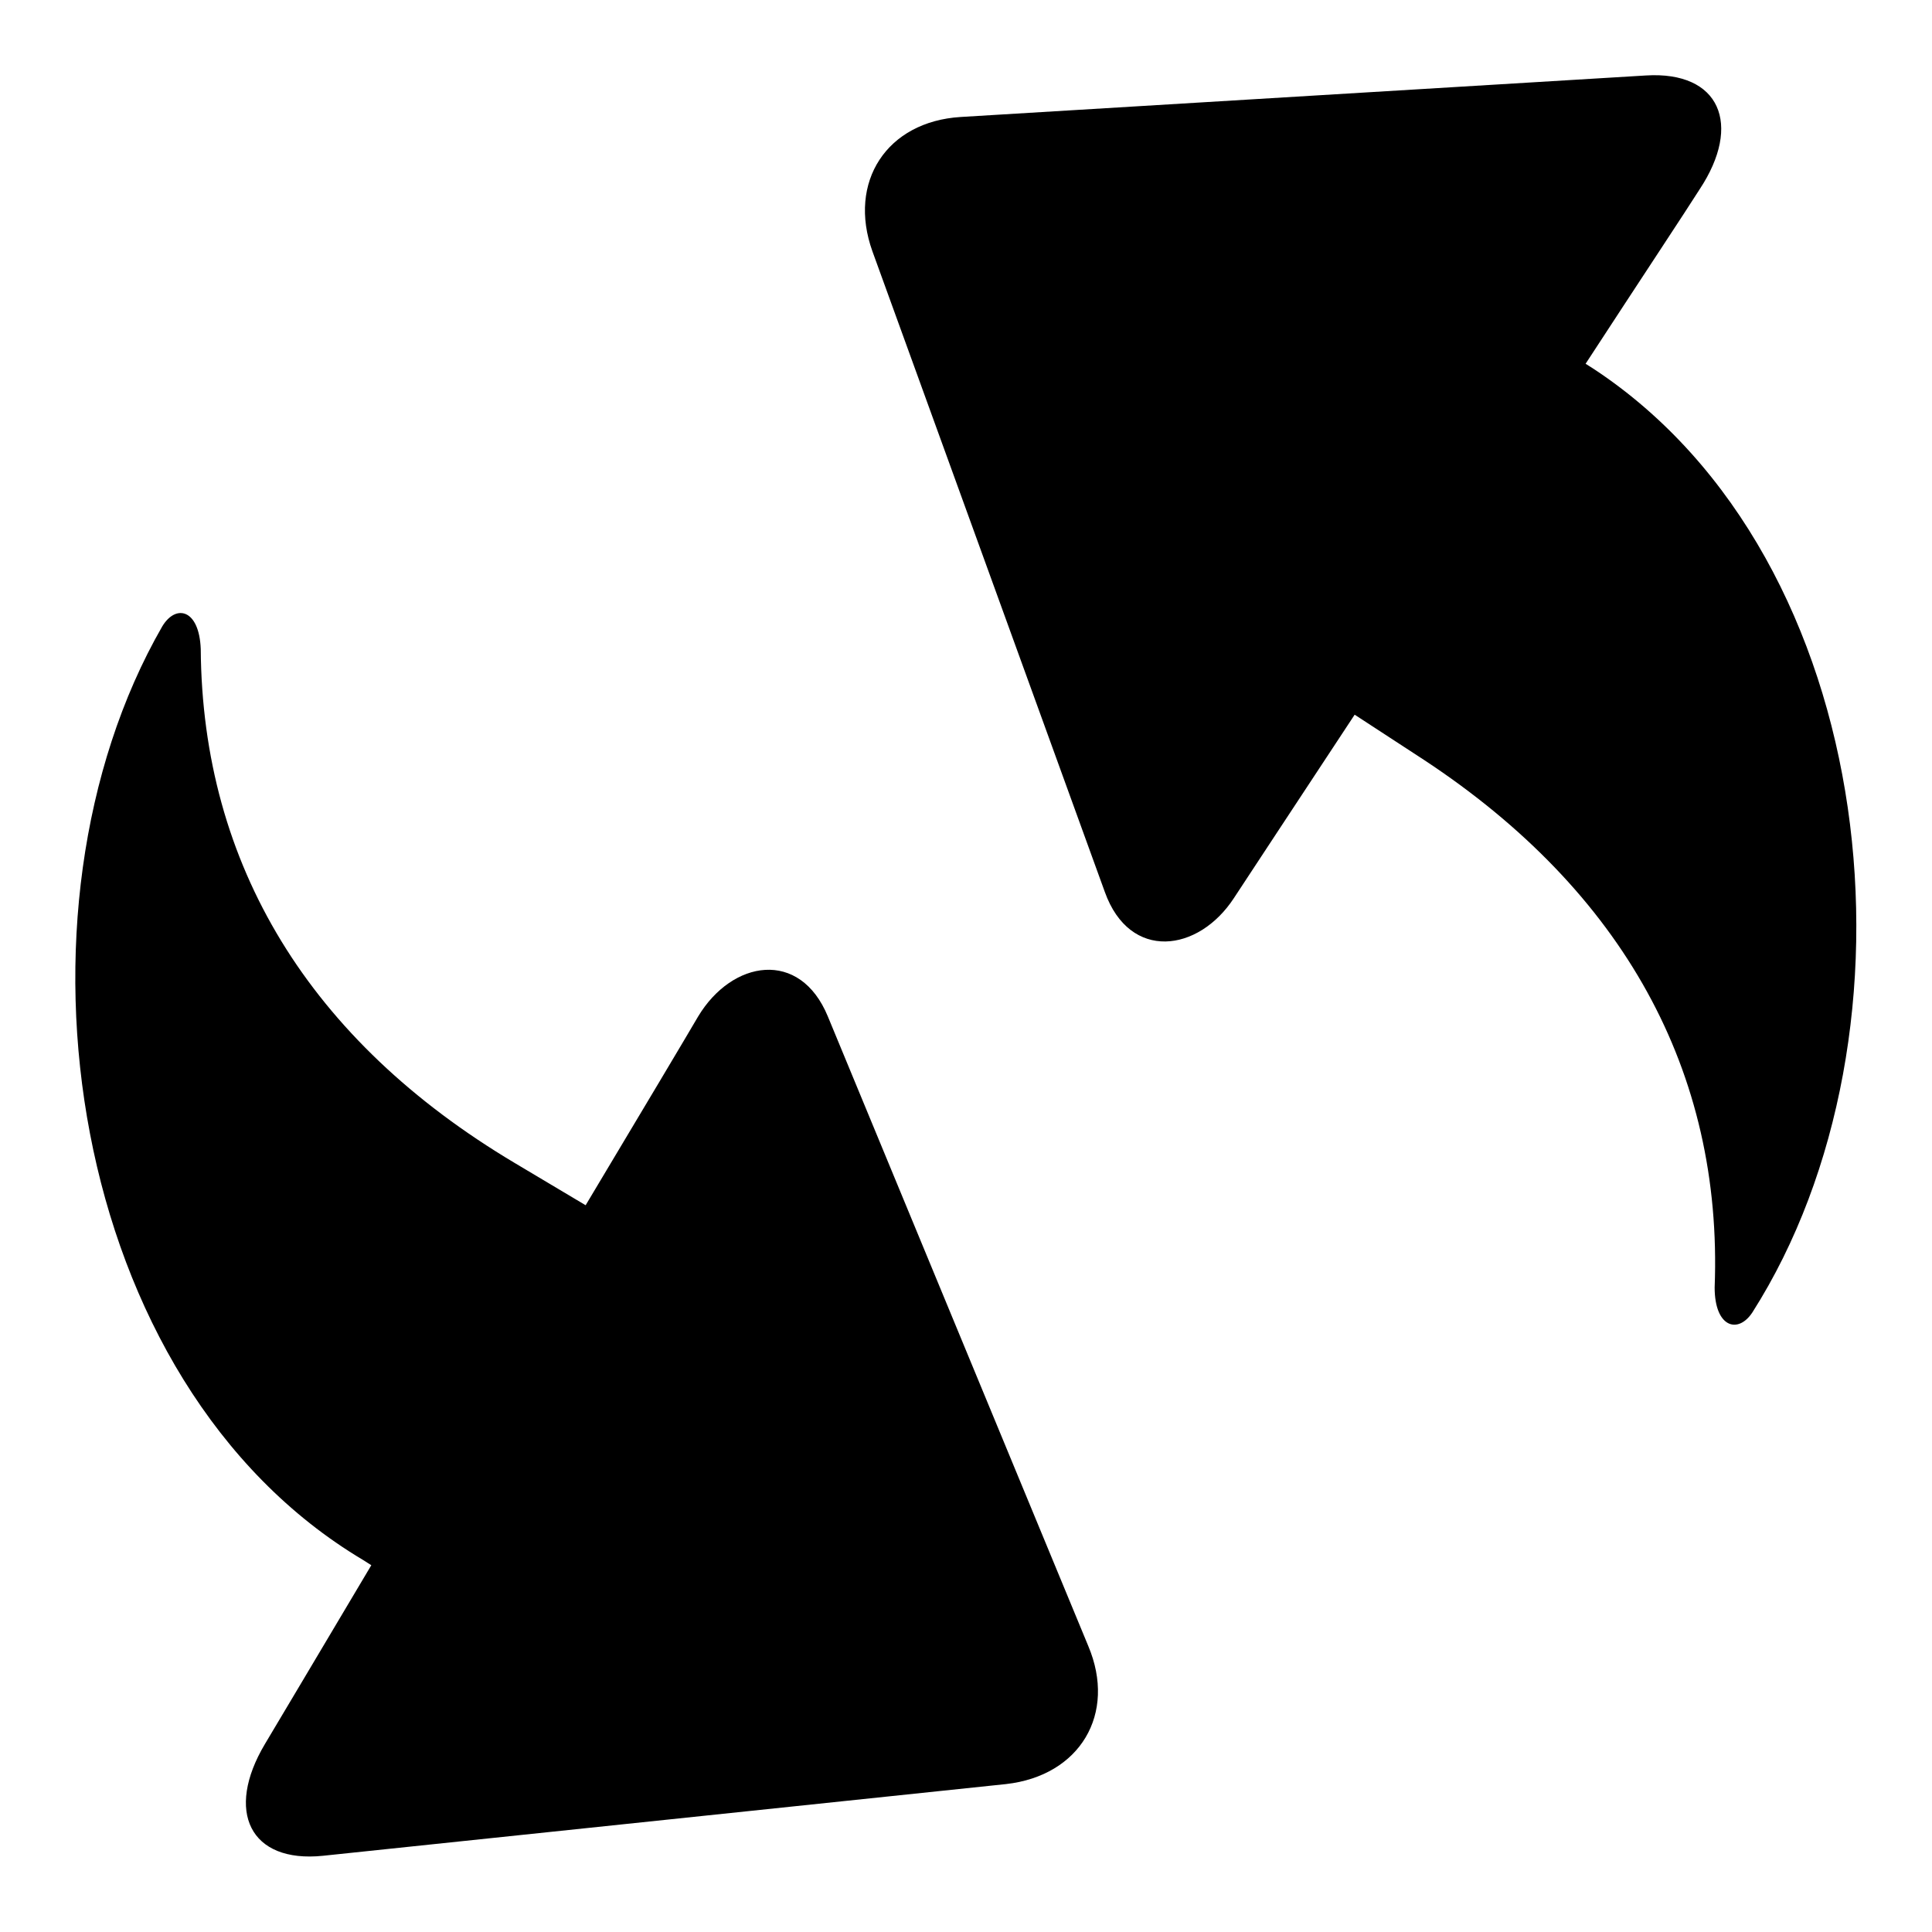 <?xml version="1.0" encoding="utf-8"?>
<!-- Svg Vector Icons : http://www.onlinewebfonts.com/icon -->
<!DOCTYPE svg PUBLIC "-//W3C//DTD SVG 1.1//EN" "http://www.w3.org/Graphics/SVG/1.1/DTD/svg11.dtd">
<svg version="1.1" xmlns="http://www.w3.org/2000/svg" xmlns:xlink="http://www.w3.org/1999/xlink" x="0px" y="0px" viewBox="0 0 256 256" enable-background="new 0 0 256 256" xml:space="preserve">
<g> <path fill="#000000" d="M211.2,48.9l-1.1-0.7c7.5-11.5,13.4-20.4,15.1-23.1c5.7-8.6,2.7-15.7-7.1-15.1l-90.8,5.5 c-9.8,0.6-15,8.6-11.7,17.8l30.8,84.9c3.3,9.2,12.4,8,17.1,0.8c1.5-2.3,7.9-12,16-24.3l9.2,6c26.4,17.4,39.6,41.3,38.5,69.9 c0,5.3,3.1,6.2,5,3.3C255.7,137,249.4,74.1,211.2,48.9L211.2,48.9z M144.2,218.1l-34.5-83.4c-3.7-9-12.7-7.5-17.2,0 c-1.4,2.4-7.3,12.3-14.9,25l-9.4-5.6c-27.2-16.2-41.4-39.5-41.6-68.1c-0.2-5.3-3.3-6-5.1-3C-0.2,120.7,8.8,183.3,48.1,206.7 l1.1,0.7c-7,11.8-12.5,21-14.1,23.7c-5.3,8.9-2,15.8,7.7,14.8l90.5-9.5C143.1,235.3,148,227.1,144.2,218.1L144.2,218.1z"/></g>
</svg>